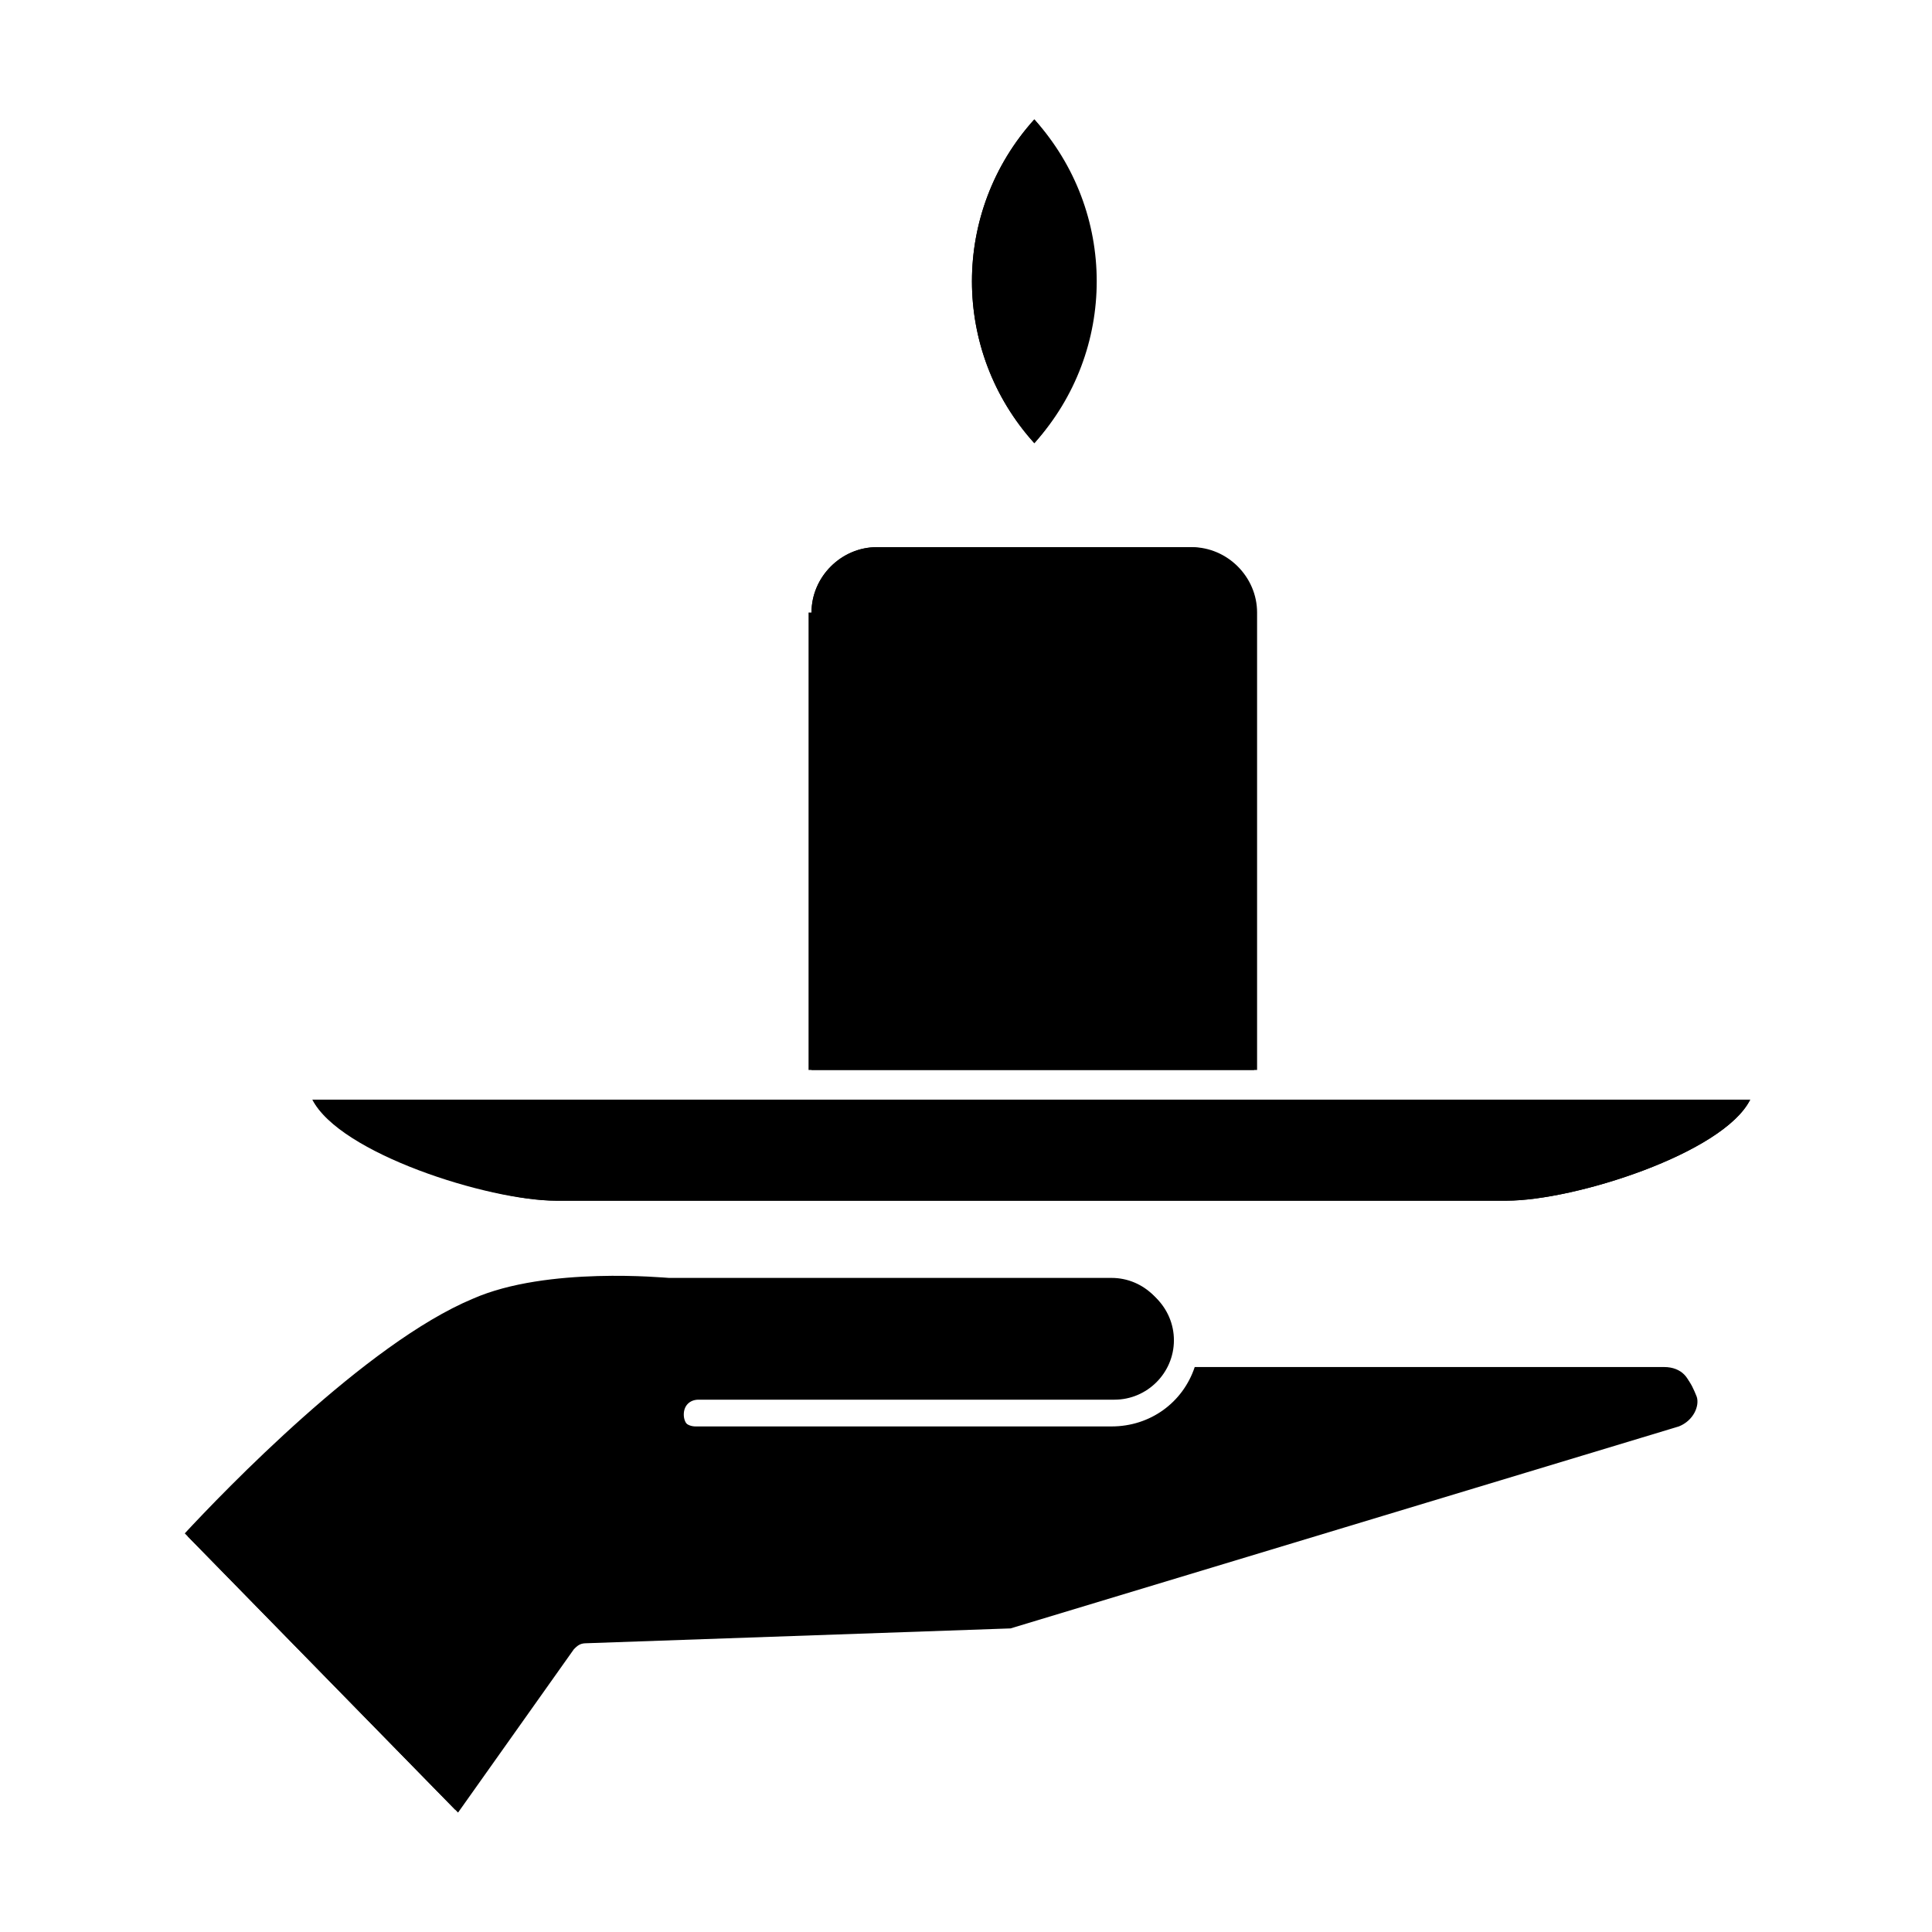 <?xml version="1.0" encoding="UTF-8"?>
<!-- Uploaded to: ICON Repo, www.svgrepo.com, Generator: ICON Repo Mixer Tools -->
<svg fill="#000000" width="800px" height="800px" version="1.1" viewBox="144 144 512 512" xmlns="http://www.w3.org/2000/svg">
 <g>
  <path d="m585.78 507.06h-124.38c-3.148 9.445-11.809 15.742-22.043 15.742h-110.21c-2.363 0-3.938-1.574-3.938-3.938s1.574-3.938 3.938-3.938h110.21c8.66 0 15.742-7.086 15.742-15.742 0-8.66-7.086-15.742-15.742-15.742h-117.29c-0.789 0-32.273-3.148-51.957 5.512-28.34 11.809-66.914 51.168-76.359 62.188l71.637 73.211 30.699-43.297c0.789-0.789 1.574-1.574 3.148-1.574l112.57-3.938 177.12-53.531c3.938-1.574 5.512-5.512 4.723-7.871-1.574-3.934-3.148-7.082-7.871-7.082z"/>
  <path d="m355.13 435.42h-128.32c7.086 13.383 46.445 26.766 64.551 26.766h251.91c18.105 0 57.465-12.594 64.551-26.766z"/>
  <path d="m418.11 175.64c-22.043 24.402-22.043 61.402 0 85.805 21.254-24.402 21.254-61.398 0-85.805z"/>
  <path d="m477.14 306.32c0-9.445-7.871-17.32-17.32-17.32l-83.441 0.004c-9.445 0-17.32 7.871-17.32 17.32v121.23h118.08z"/>
  <path d="m588.14 521.23-177.12 53.531-112.57 3.938c-1.574 0-2.363 0.789-3.148 1.574l-30.699 43.297-71.637-73.211c10.234-11.02 48.02-50.383 76.359-62.188 19.68-8.66 51.168-5.512 51.957-5.512h117.29c8.66 0 15.742 7.086 15.742 15.742 0 8.66-7.086 15.742-15.742 15.742h-110.21c-2.363 0-3.938 1.574-3.938 3.938s1.574 3.938 3.938 3.938h110.21c10.234 0 18.895-6.297 22.043-15.742h124.38c4.723 0 7.086 3.148 7.086 6.297 1.566 3.148-0.008 7.082-3.941 8.656z"/>
  <path d="m359.06 306.32c0-9.445 7.871-17.32 17.32-17.32h82.656c9.445 0 17.32 7.871 17.32 17.32v121.23h-118.08v-121.23zm184.21 155.87h-251.91c-18.105 0-57.465-12.594-64.551-26.766h381c-7.082 14.172-46.441 26.766-64.547 26.766z"/>
  <path d="m418.11 175.64c22.043 24.402 22.043 61.402 0 85.805-22.043-24.402-22.043-61.398 0-85.805z"/>
 </g>
</svg>